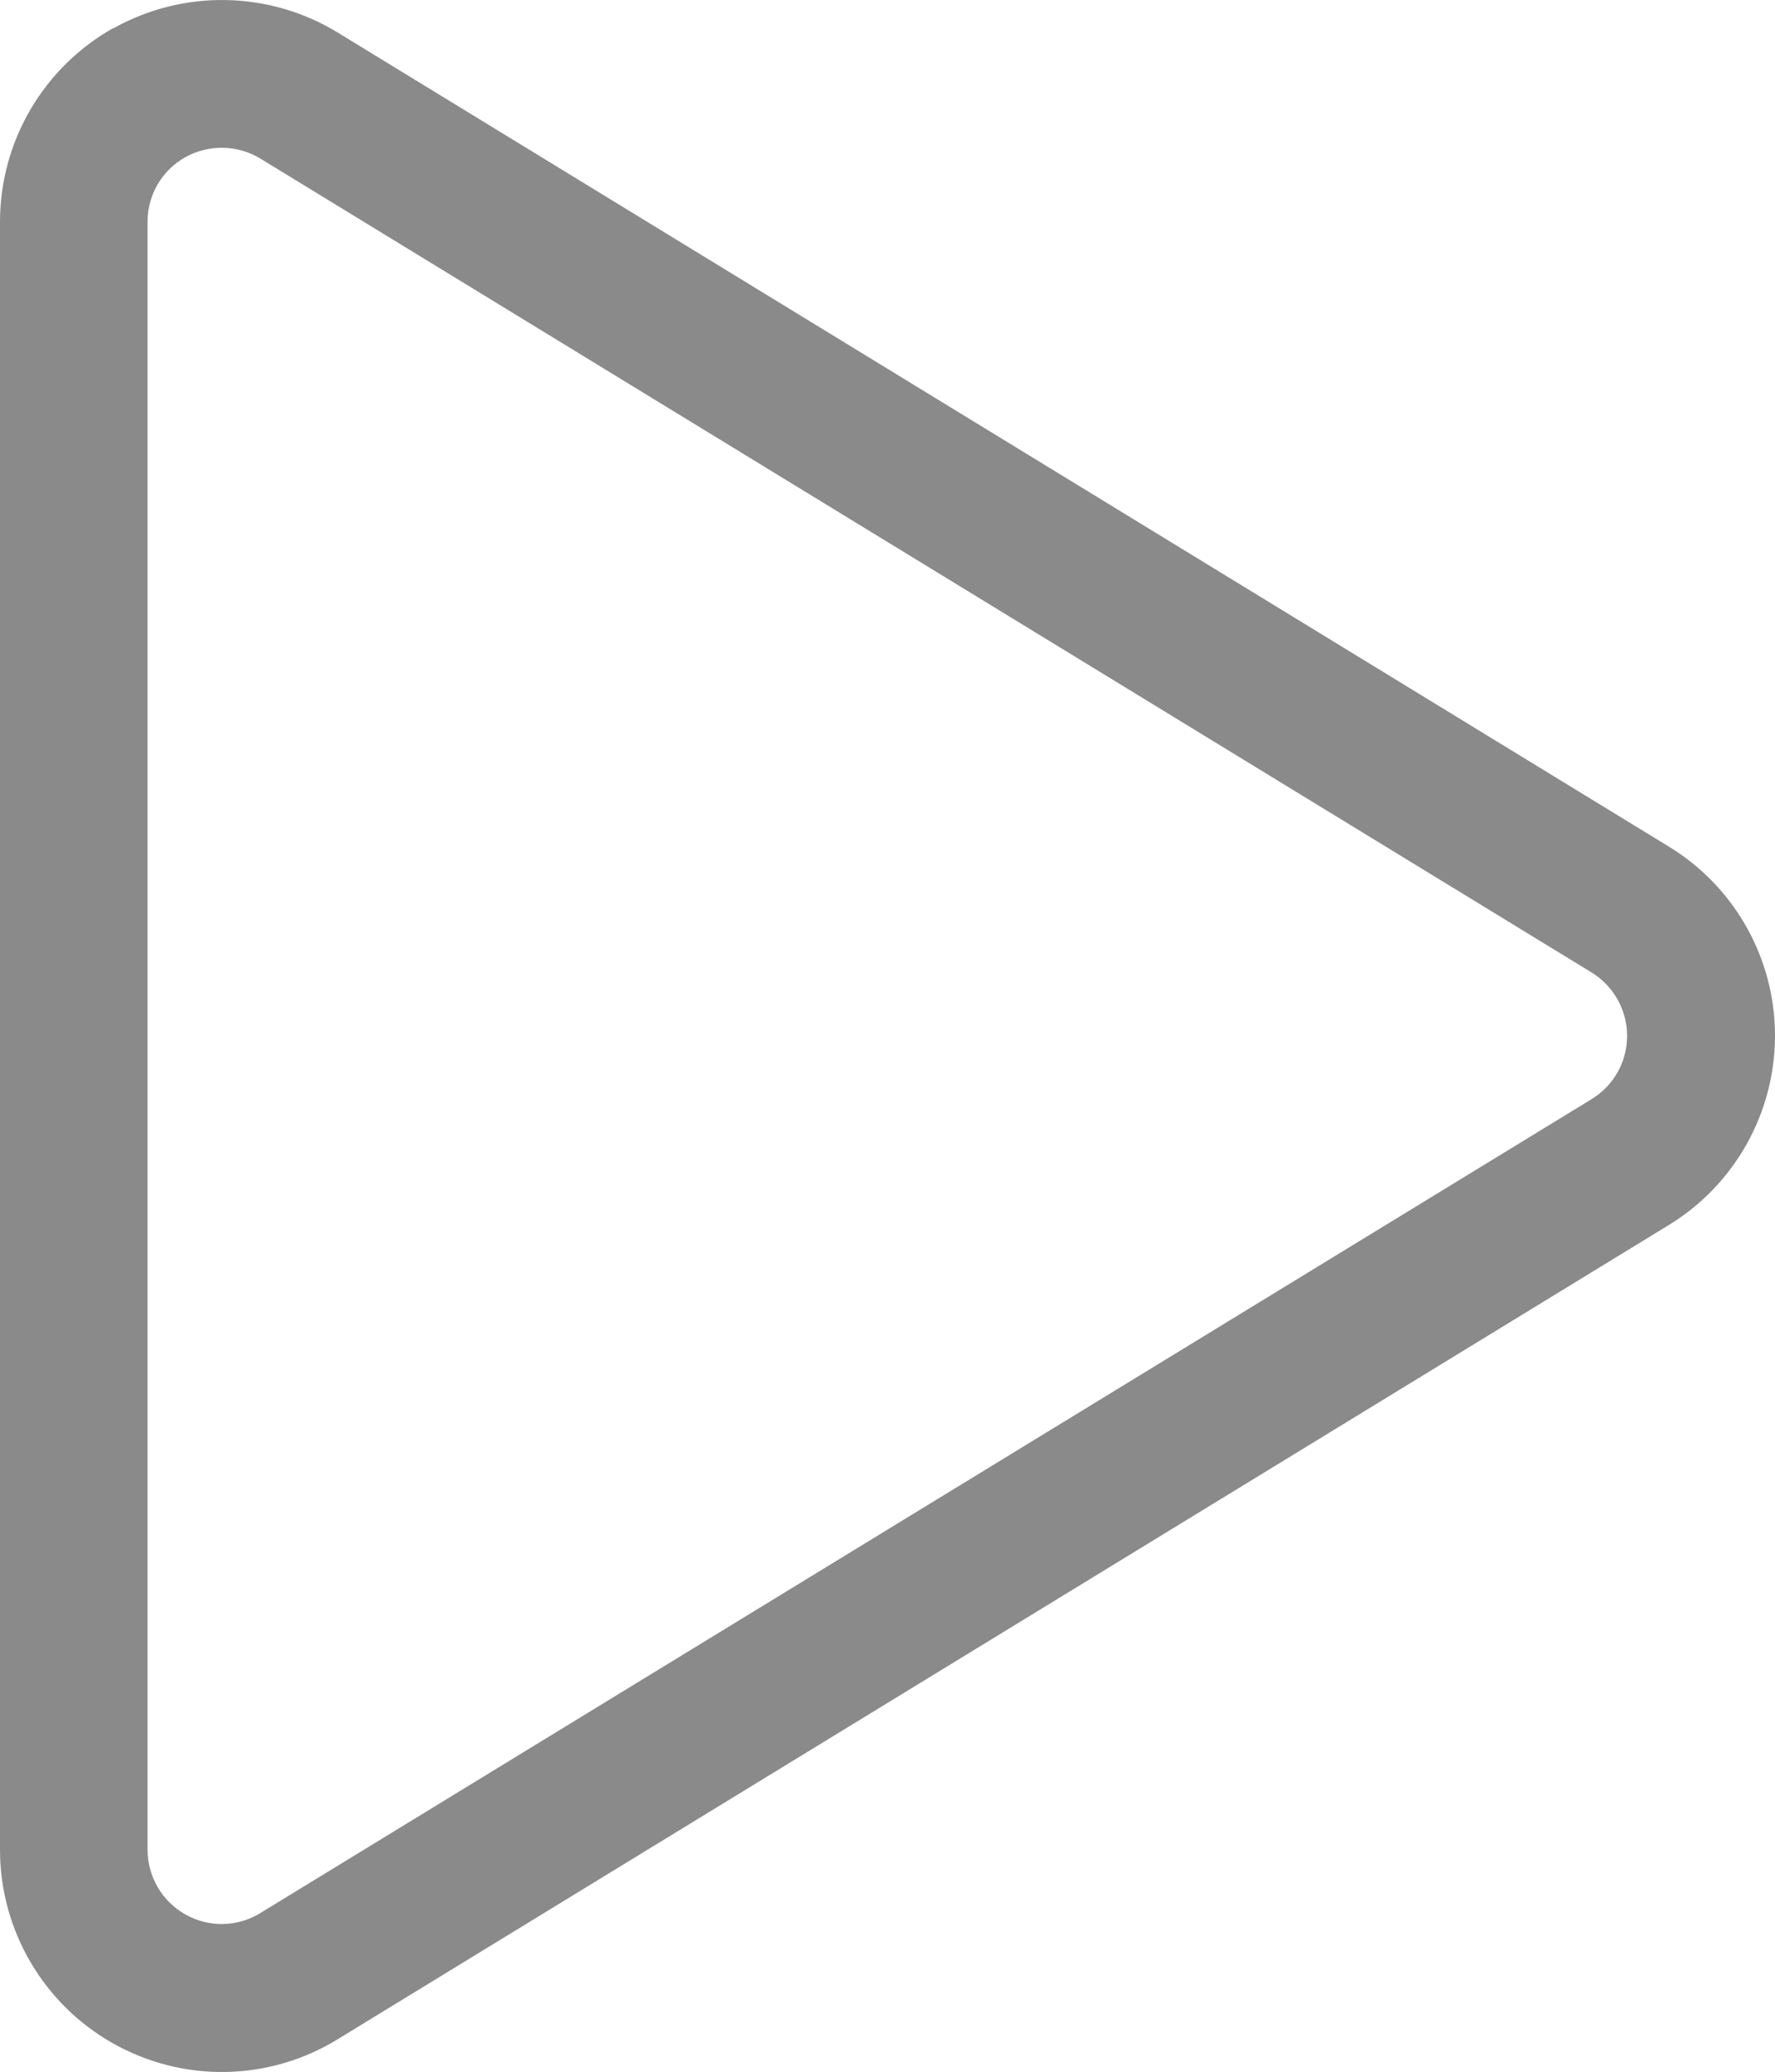 <?xml version="1.0" encoding="UTF-8"?>
<svg id="Layer_2" data-name="Layer 2" xmlns="http://www.w3.org/2000/svg" width="45" height="52.506" viewBox="0 0 45 52.506">
  <defs>
    <style>
      .cls-1 {
        fill: #3d3d3e;
        isolation: isolate;
        opacity: .6;
        stroke-width: 0px;
      }
    </style>
  </defs>
  <g id="webinars_and_videos" data-name="webinars and videos">
    <path id="webinars_and_videos_icon" data-name="webinars and videos icon" class="cls-1" d="m6.6,4.018c-.581-.351-1.305-.365-1.899-.036-.595.331-.963.96-.96,1.641v41.25c0,.68.367,1.308.96,1.641.592.335,1.32.321,1.899-.036l33.75-20.625c.56-.34.902-.949.9-1.605-.001-.655-.342-1.262-.9-1.605L6.6,4.018ZM2.874.718c1.775-.993,3.948-.953,5.685.105l33.741,20.625c1.677,1.018,2.701,2.838,2.7,4.8-.002,1.961-1.025,3.78-2.7,4.8L8.556,51.679c-1.736,1.064-3.911,1.104-5.685.105C1.097,50.786,0,48.908,0,46.873V5.623C0,3.587,1.097,1.71,2.871.712l.003.006Z"/>
  </g>
</svg>